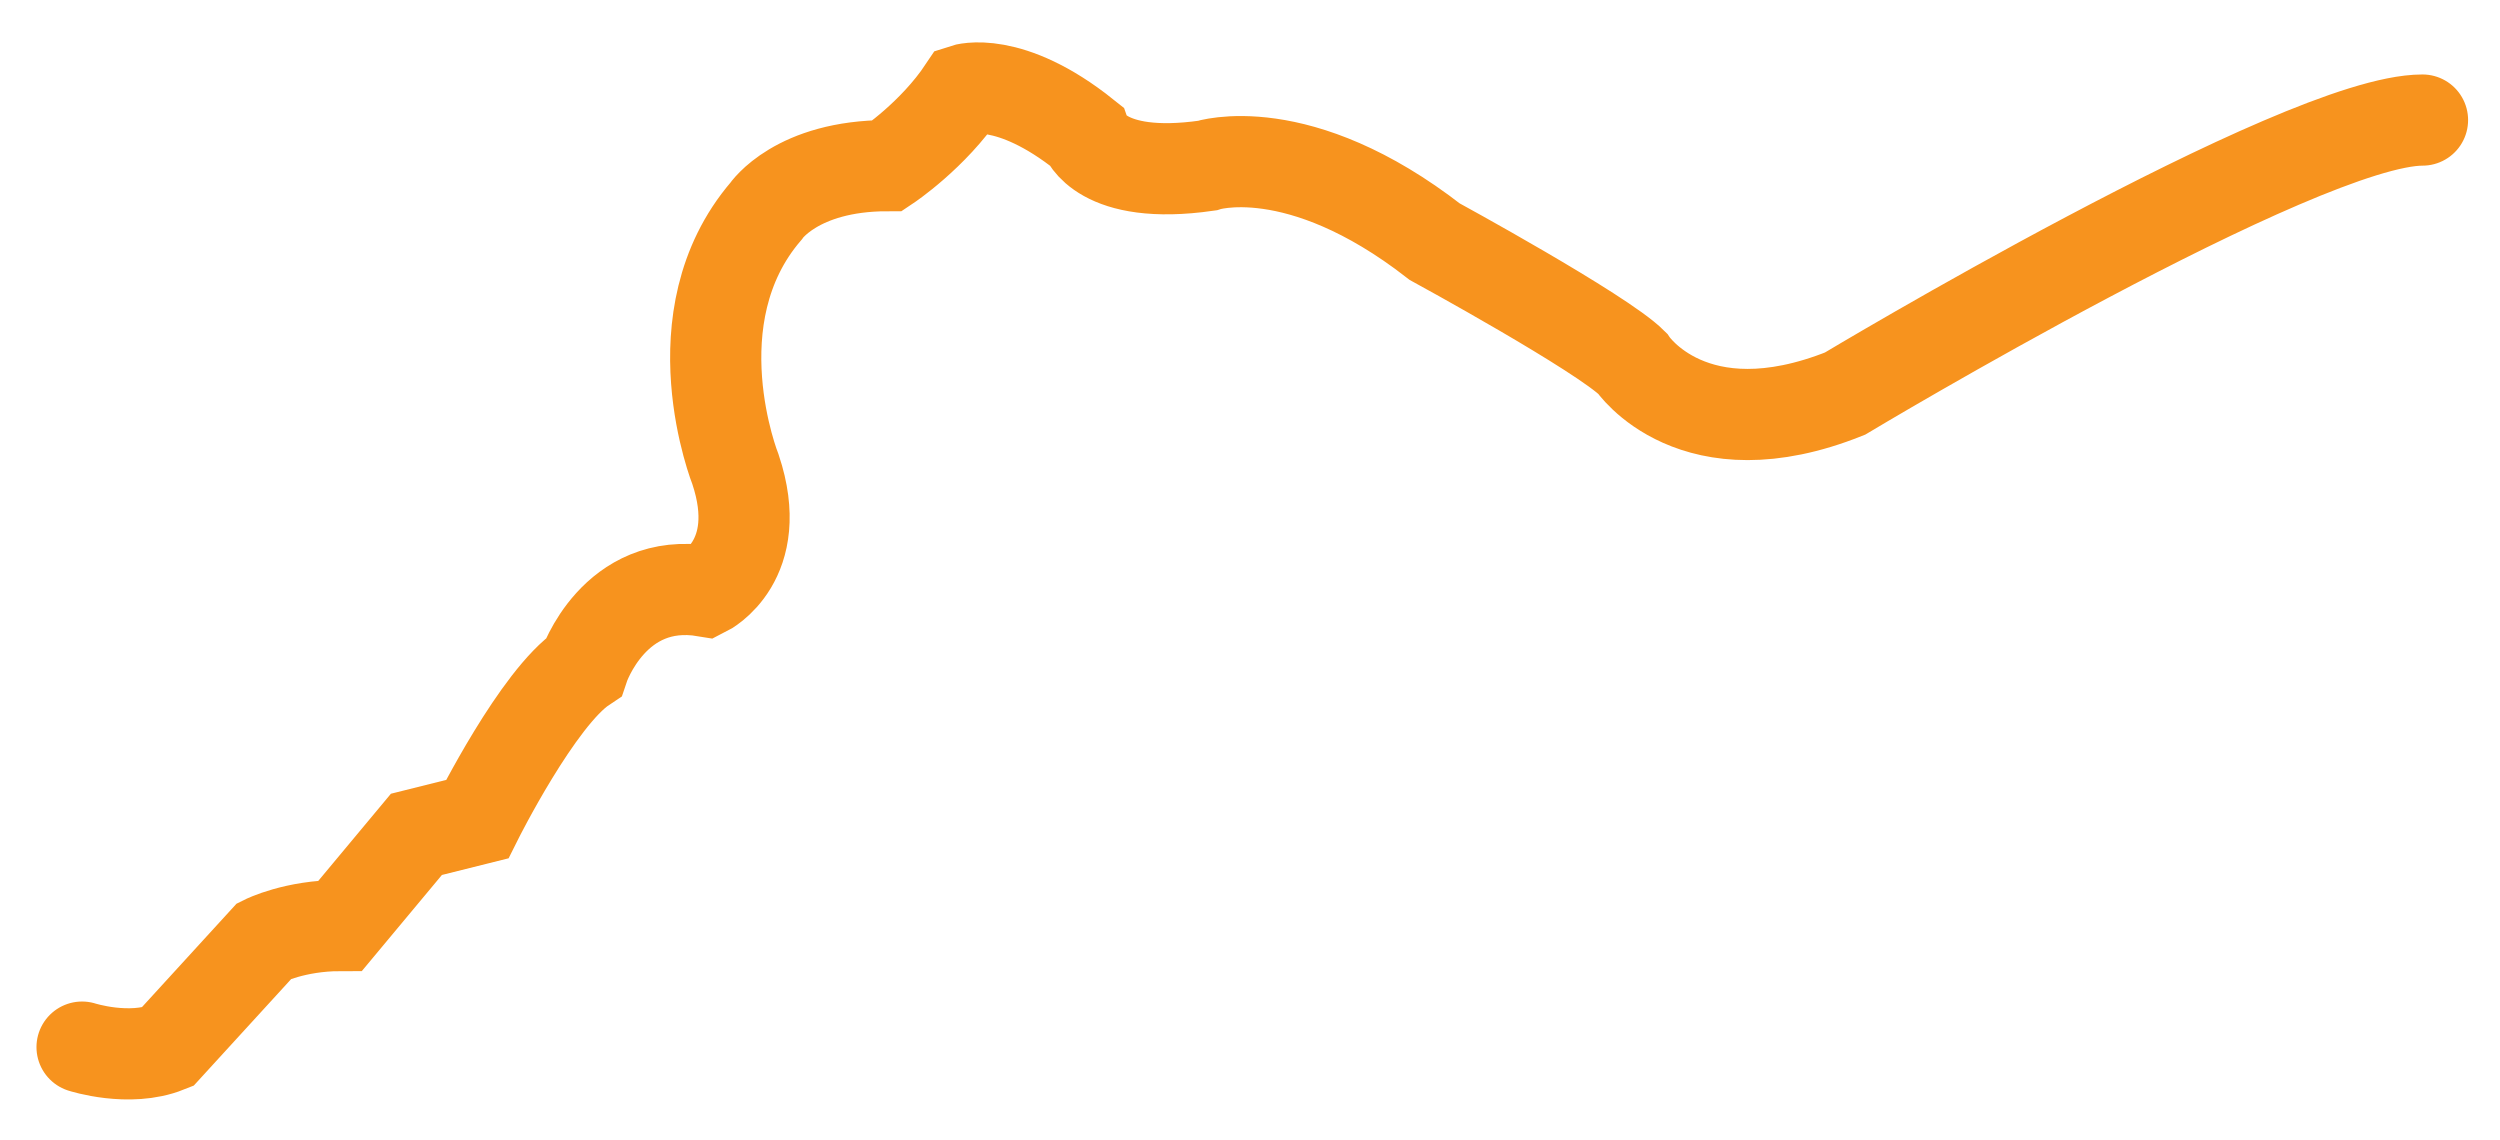 <?xml version="1.0" encoding="utf-8"?>
<!-- Generator: Adobe Illustrator 18.0.0, SVG Export Plug-In . SVG Version: 6.00 Build 0)  -->
<!DOCTYPE svg PUBLIC "-//W3C//DTD SVG 1.1//EN" "http://www.w3.org/Graphics/SVG/1.1/DTD/svg11.dtd">
<svg version="1.1" xmlns="http://www.w3.org/2000/svg" xmlns:xlink="http://www.w3.org/1999/xlink" x="0px" y="0px"
	 viewBox="0 0 164.5 75" style="enable-background:new 0 0 164.5 75;" xml:space="preserve">
<g id="Fondo">
</g>
<g id="Capa_1">
</g>
<g id="lineatramo1">
</g>
<g id="lineatramo2">
</g>
<g id="lineatramo3">
	<path style="fill:none;stroke:#F7931E;stroke-width:6;stroke-linecap:round;stroke-miterlimit:10;" d="M5.4,68.9c0,0,3.1,1,5.6,0
		l6.4-7c0,0,2-1,5-1l5-6l4-1c0,0,4-8,7-10c0,0,2-6,8-5c0,0,4-2,2-8c0,0-4-10,2-17c0,0,2-3,8-3c0,0,3-2,5-5c0,0,3-1,8,3c0,0,1,3,8,2
		c0,0,6-2,15,5c0,0,11,6,13,8c0,0,4,6,14,2c0,0,30-18,38-18"/>
</g>
<g id="tramo1" style="display:none;">
</g>
<g id="tramo2" style="display:none;">
</g>
<g id="tramo3" style="display:none;">
</g>
<g id="unidad1" style="display:none;">
</g>
<g id="unidad2" style="display:none;">
</g>
<g id="unidad3" style="display:none;">
</g>
<g id="unidad4" style="display:none;">
</g>
<g id="unidad5" style="display:none;">
</g>
<g id="unidad6" style="display:none;">
</g>
</svg>
